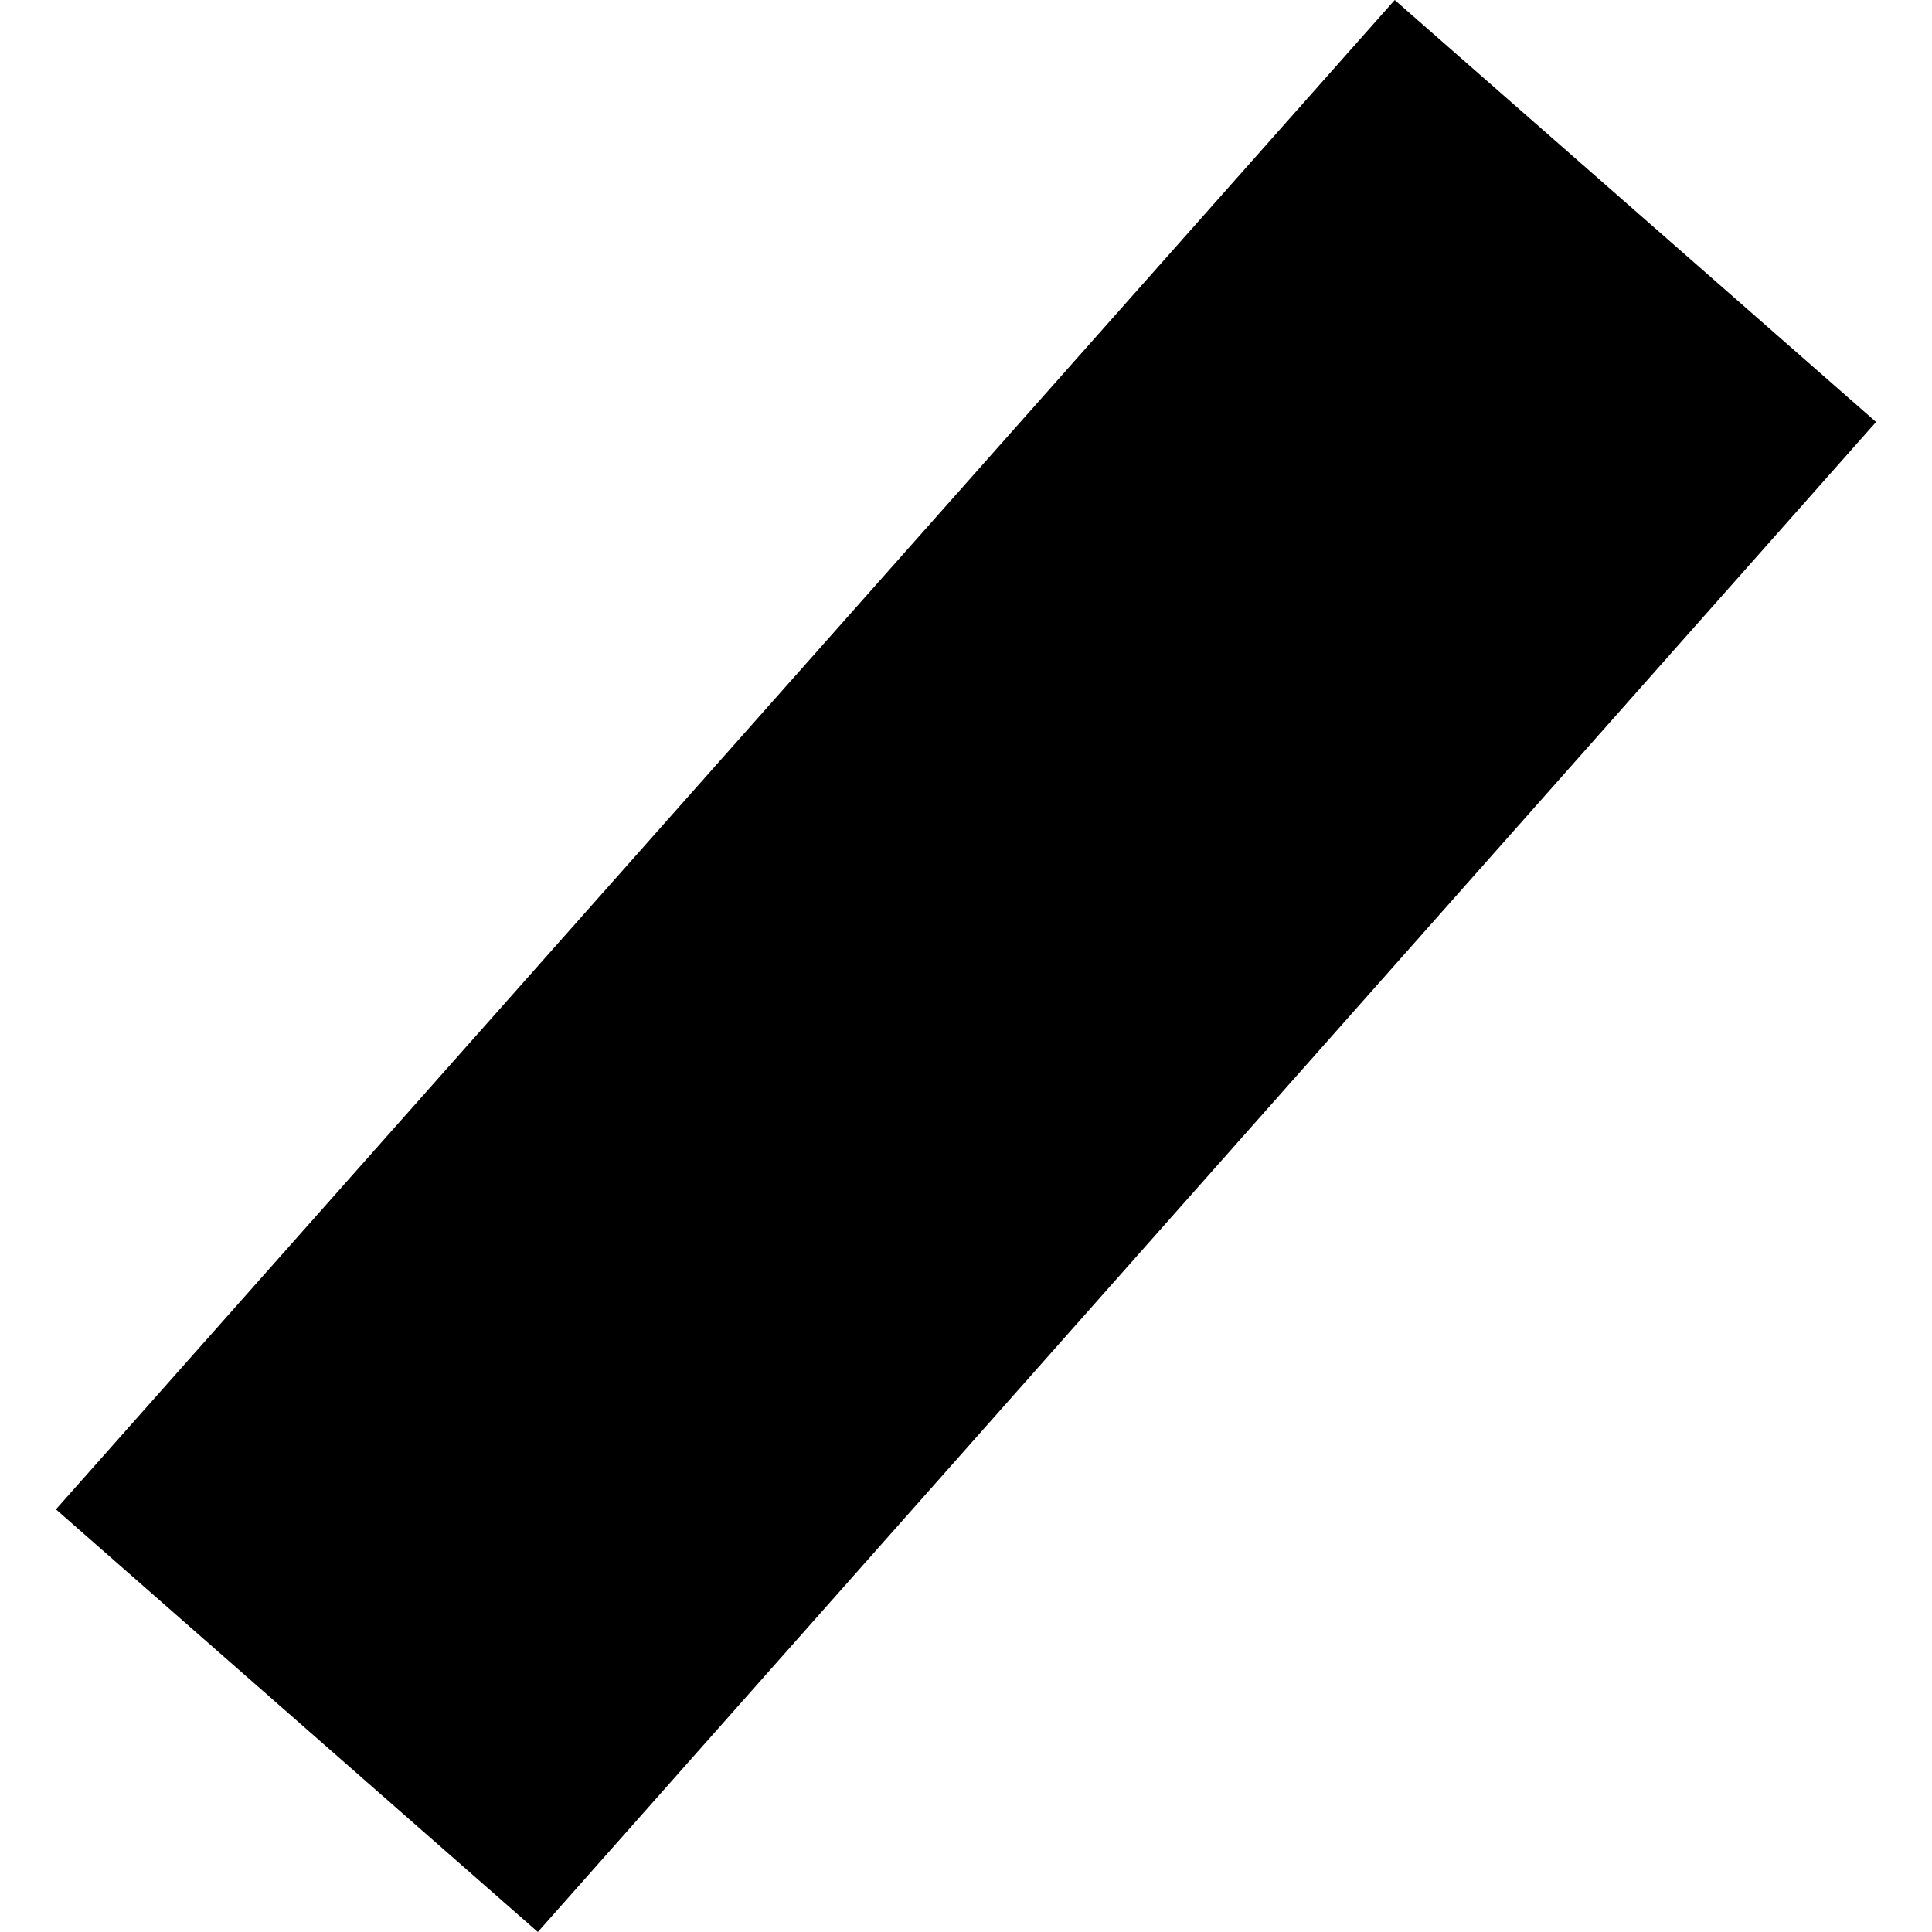 <?xml version="1.0" encoding="utf-8" standalone="no"?>
<!DOCTYPE svg PUBLIC "-//W3C//DTD SVG 1.1//EN"
  "http://www.w3.org/Graphics/SVG/1.1/DTD/svg11.dtd">
<!-- Created with matplotlib (https://matplotlib.org/) -->
<svg height="288pt" version="1.1" viewBox="0 0 288 288" width="288pt" xmlns="http://www.w3.org/2000/svg" xmlns:xlink="http://www.w3.org/1999/xlink">
 <defs>
  <style type="text/css">
*{stroke-linecap:butt;stroke-linejoin:round;}
  </style>
 </defs>
 <g id="figure_1">
  <g id="patch_1">
   <path d="M 0 288 
L 288 288 
L 288 0 
L 0 0 
z
" style="fill:none;opacity:0;"/>
  </g>
  <g id="axes_1">
   <g id="PatchCollection_1">
    <path clip-path="url(#pe907144a6e)" d="M 279.663 62.905 
L 80.176 288 
L 8.337 224.996 
L 207.911 0 
L 279.663 62.905 
"/>
   </g>
  </g>
 </g>
 <defs>
  <clipPath id="pe907144a6e">
   <rect height="288" width="271.325" x="8.337" y="0"/>
  </clipPath>
 </defs>
</svg>
